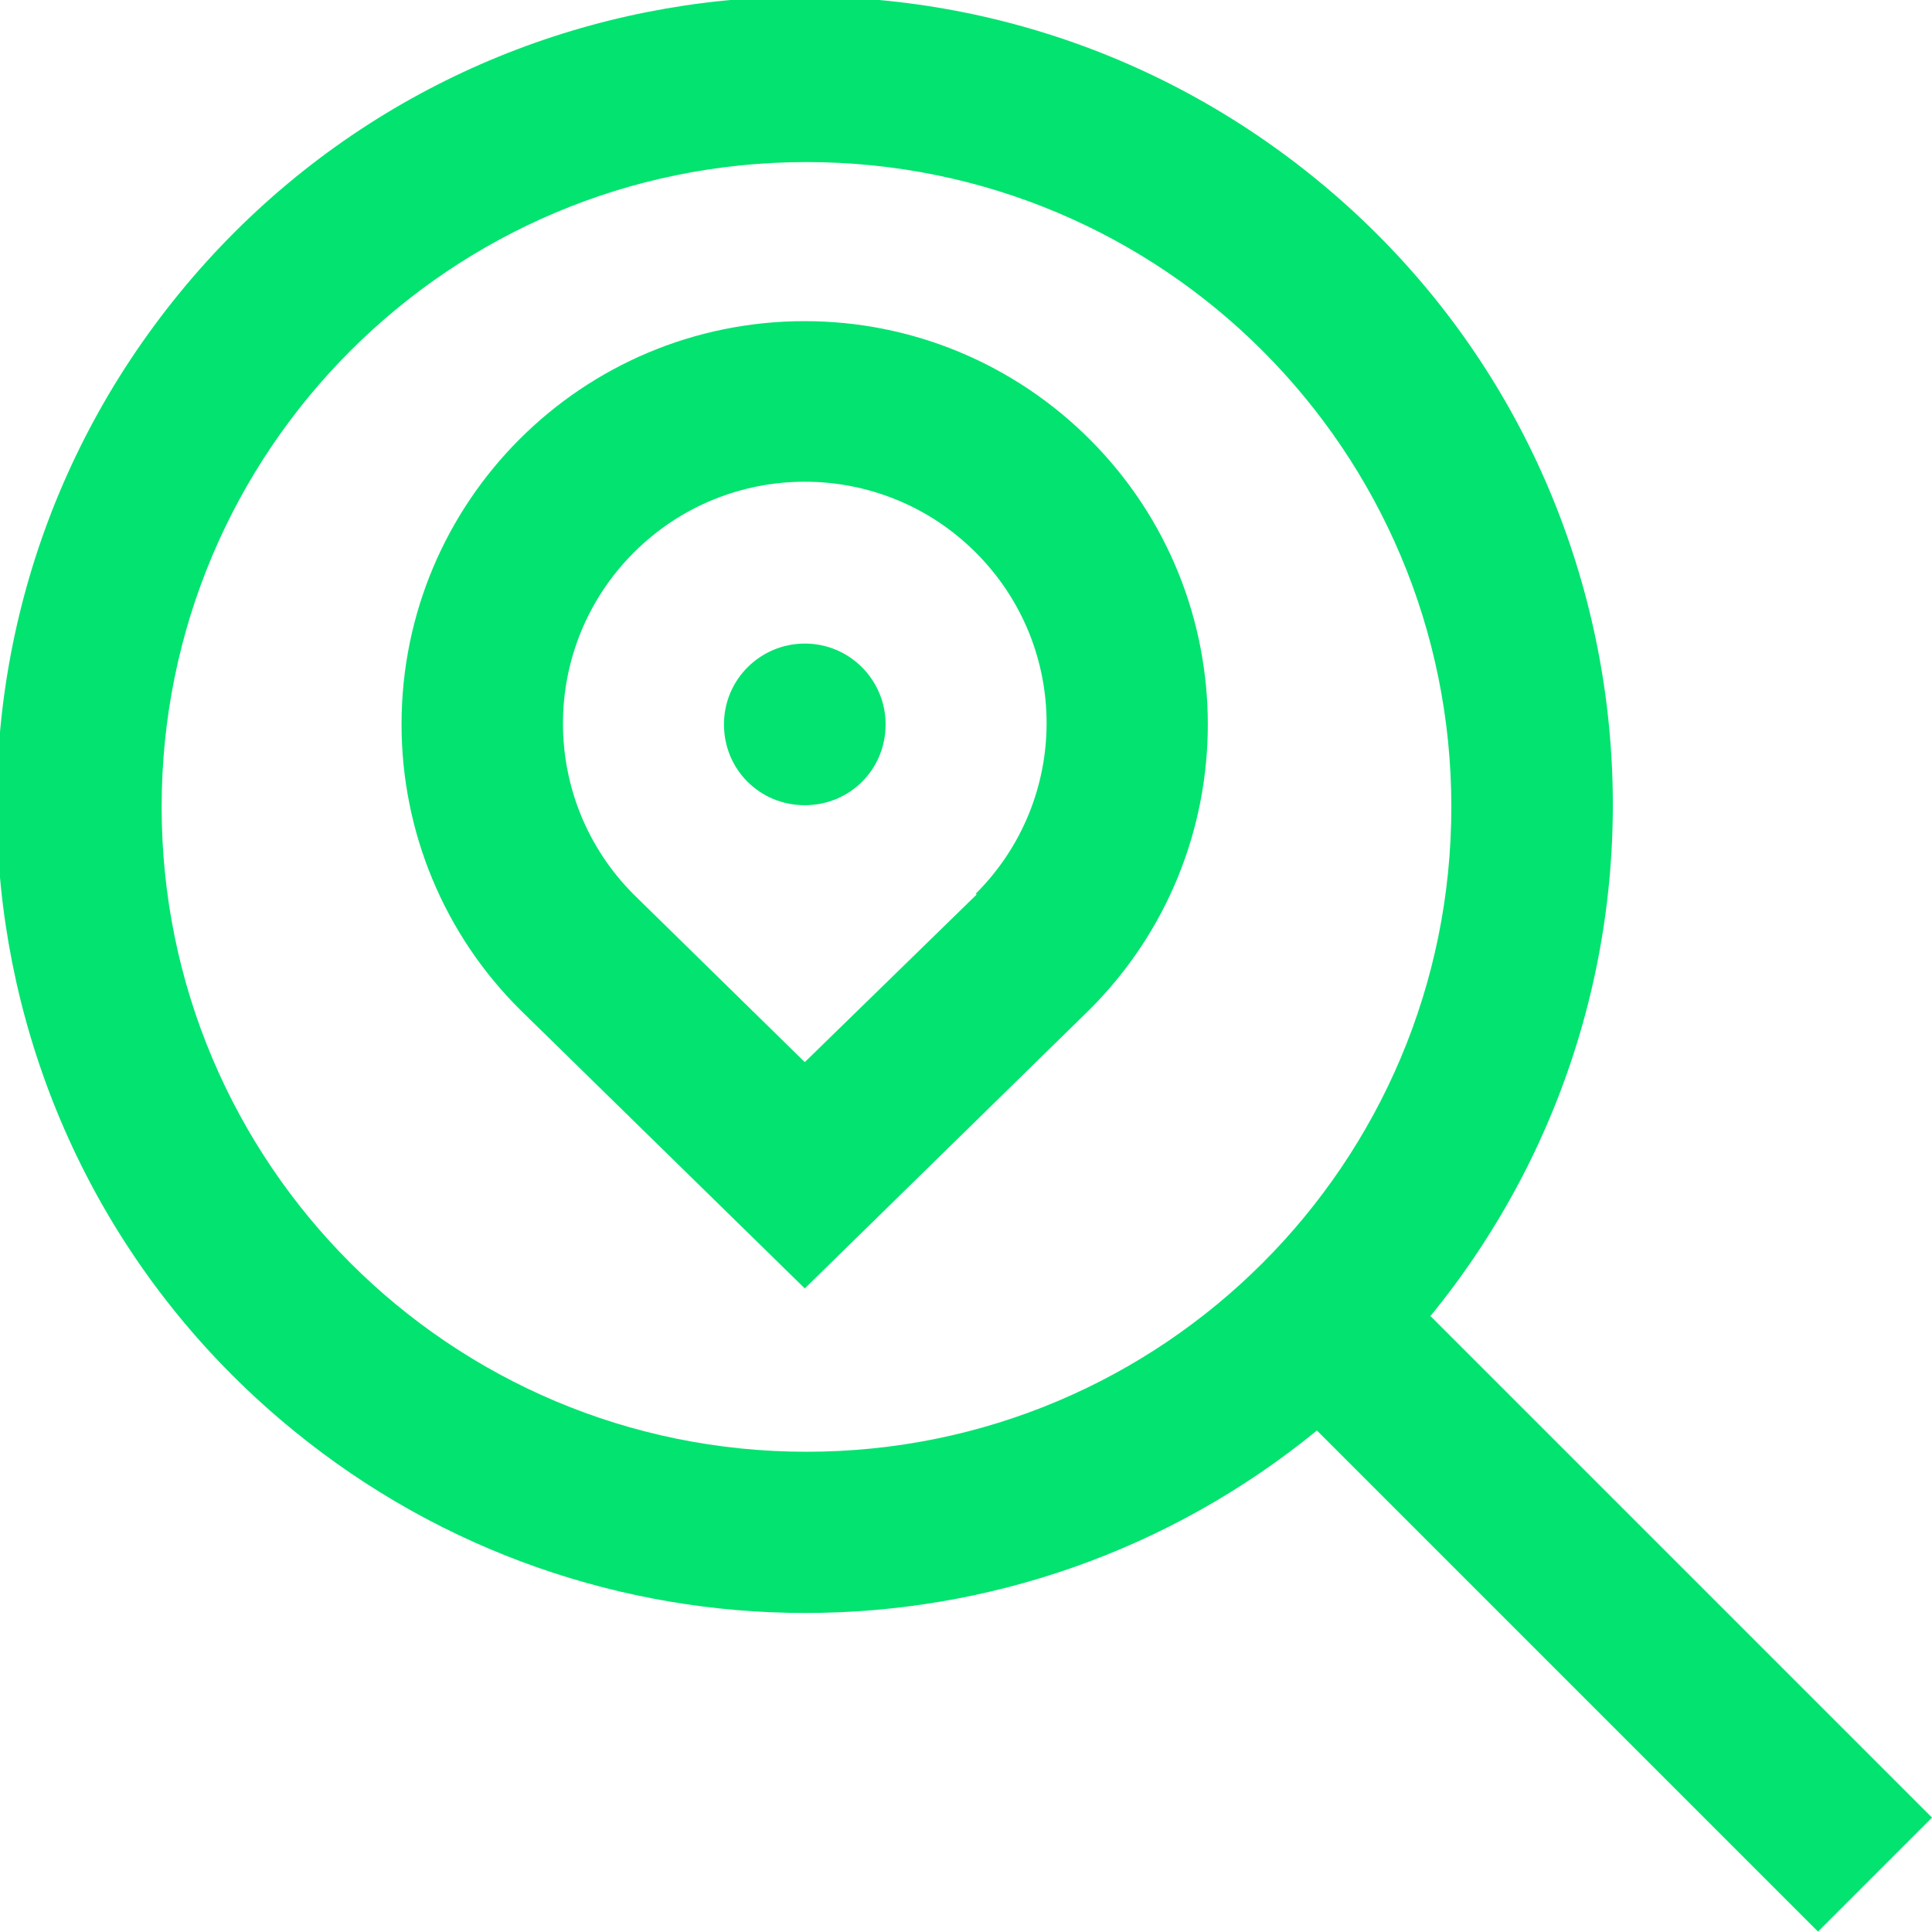 <svg id="Layer_1" data-name="Layer 1" xmlns="http://www.w3.org/2000/svg" version="1.1" viewBox="0 0 227.1 227" width="227" height="227"> <defs><style>.cls-1{fill:#03e370;stroke-width:0}</style></defs><path class="cls-1" d="M94.6 75.6c-5.2 0-9.5 4.2-9.5 9.5s4.2 9.5 9.5 9.5 9.5-4.2 9.5-9.5c0-5.2-4.2-9.5-9.5-9.5Z"/><path class="cls-1" d="M94.6 37.7c-26.2 0-47.4 21.2-47.4 47.4 0 12.6 5 24.7 14 33.6l33.4 32.7 33.5-32.8c18.5-18.5 18.5-48.5 0-67-8.9-8.9-20.9-13.9-33.5-13.9Zm20.2 67.4-20.2 19.7-20.1-19.7C63.4 94 63.4 76 74.5 64.9c11.1-11.1 29.1-11.1 40.2 0 11.1 11.1 11.1 29 0 40.1Z"/><path class="cls-1" d="M168.1 154.7c33.2-40.6 27.3-100.5-13.4-133.7S54.3-6.2 21.1 34.4C-12.1 75-6.2 134.9 34.5 168.1c35 28.6 85.3 28.6 120.3 0l58.9 58.9 13.4-13.4-58.9-58.9Zm-73.3 15.9c-41.9 0-75.8-33.9-75.8-75.8S52.9 19 94.8 19s75.8 33.9 75.8 75.8-33.9 75.8-75.8 75.8Z"/></svg>